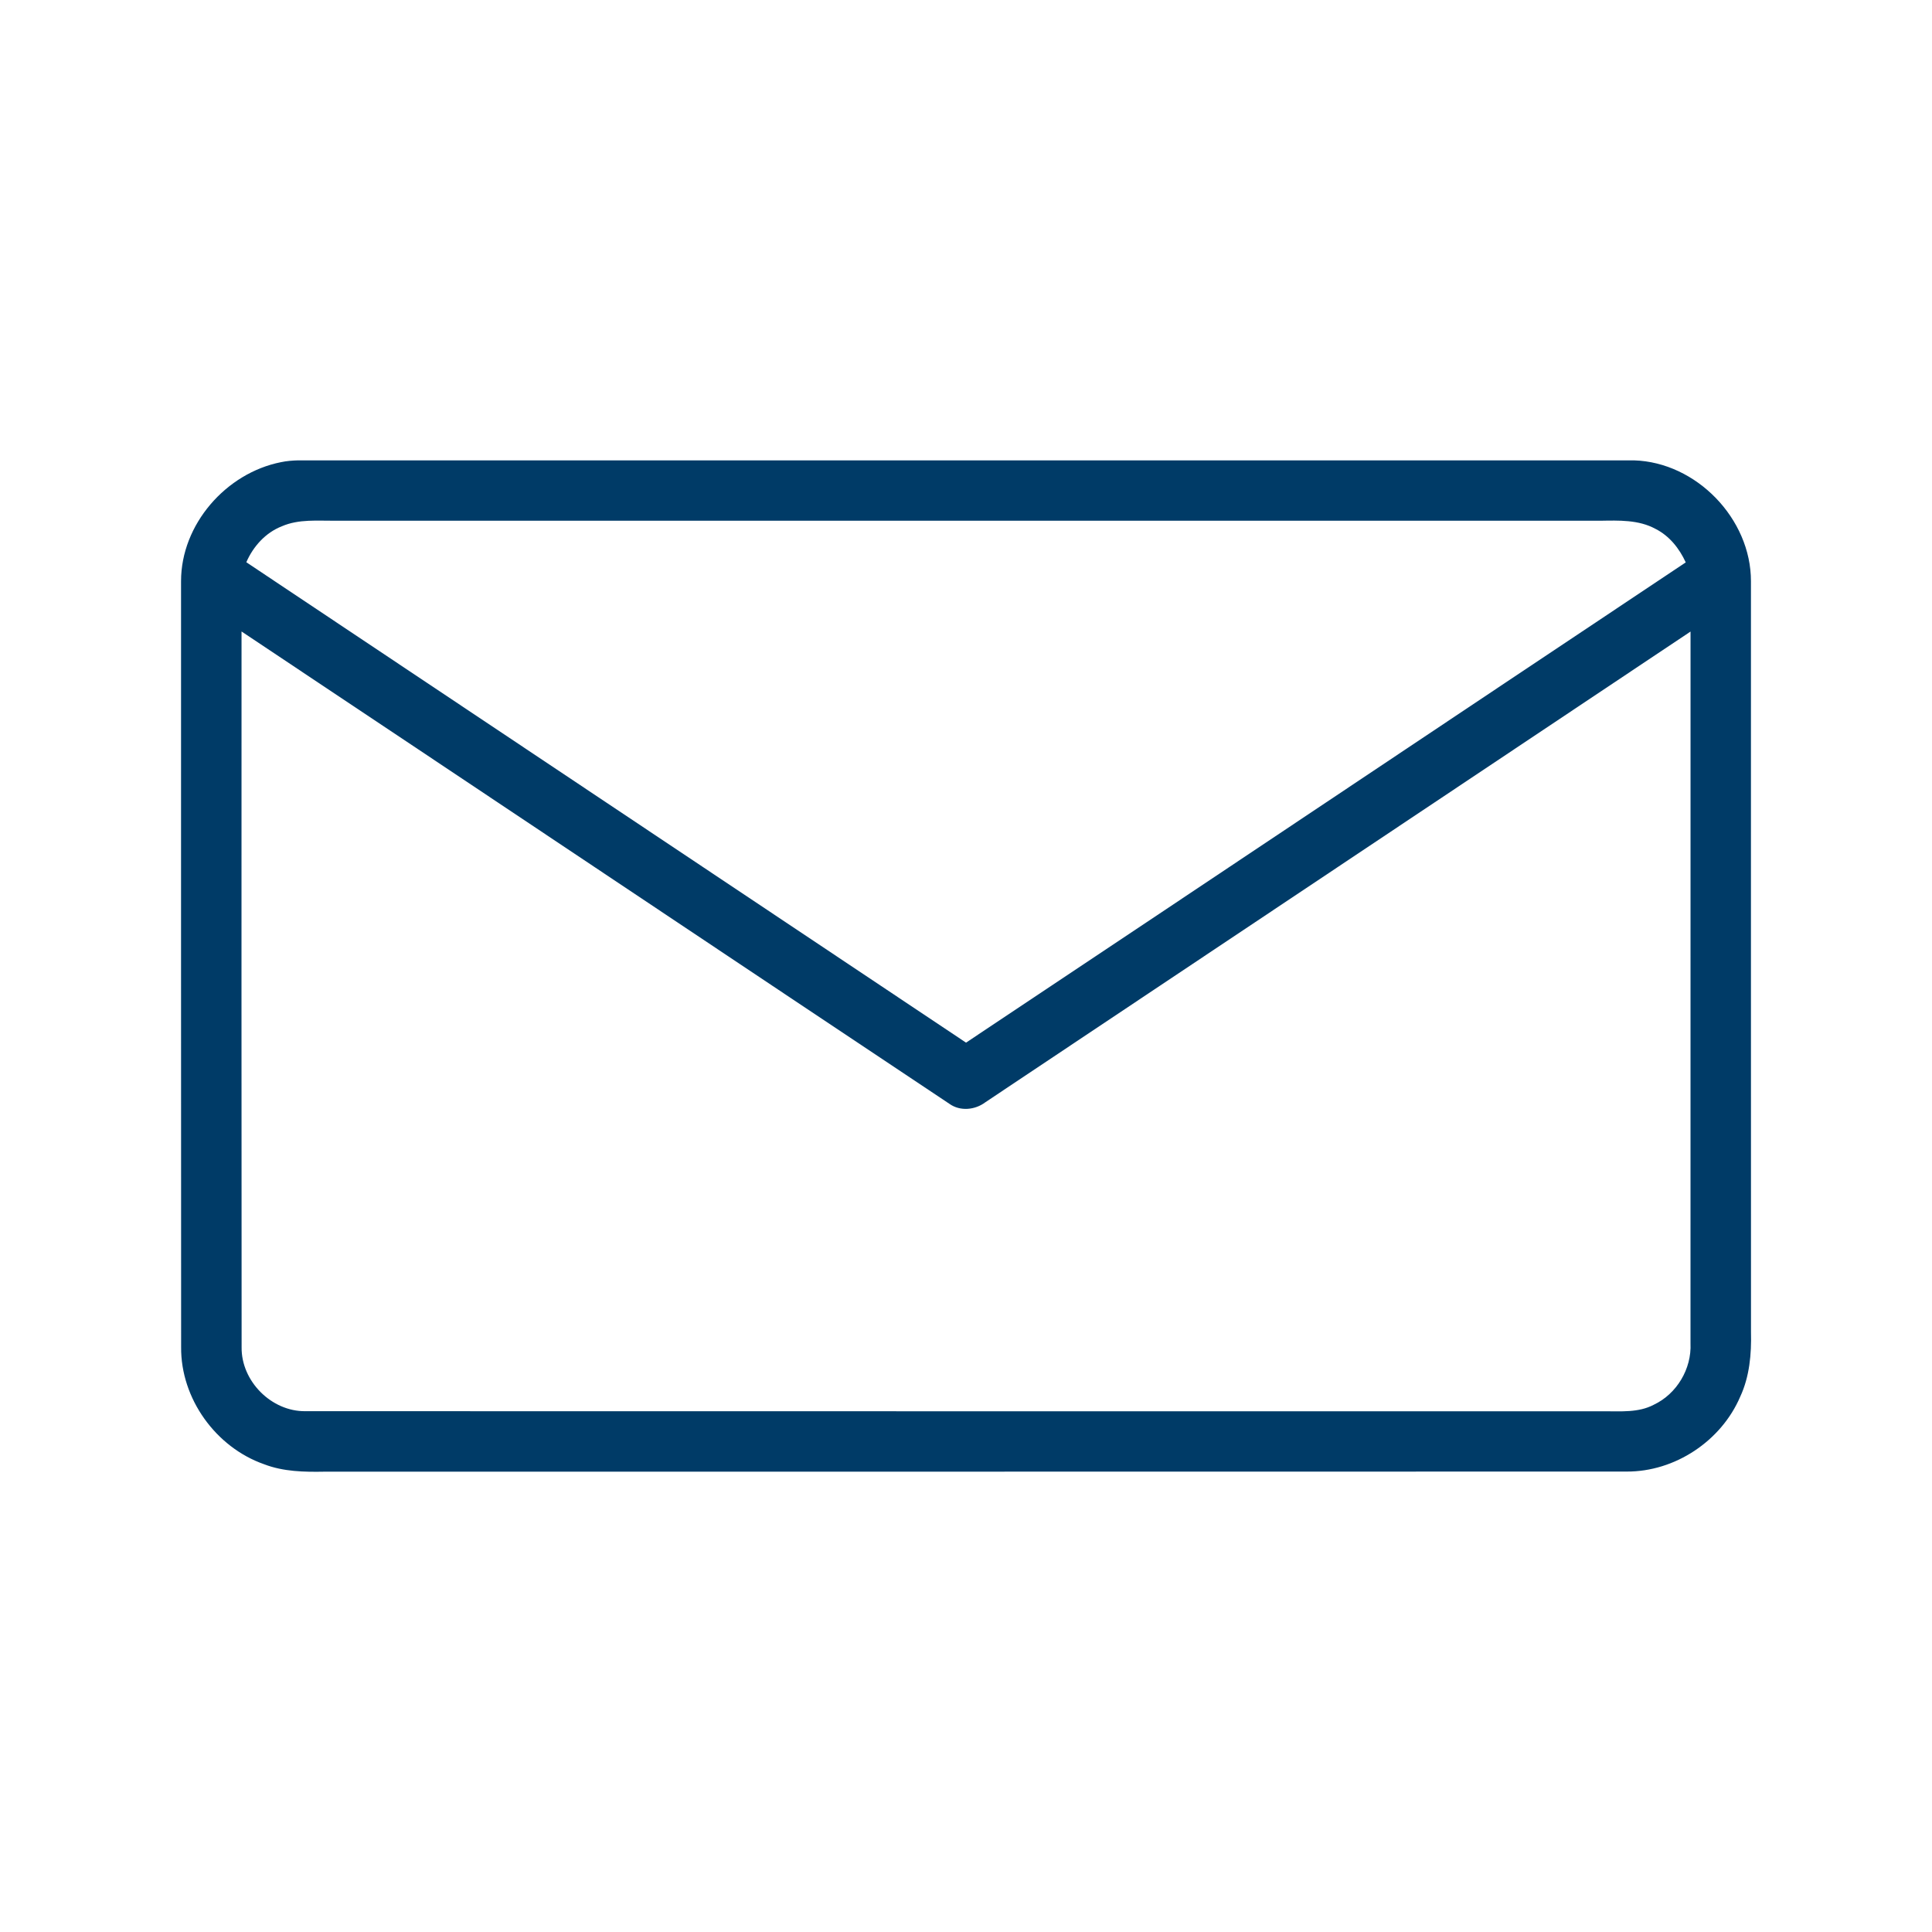<?xml version="1.0" encoding="UTF-8" ?>
<!DOCTYPE svg PUBLIC "-//W3C//DTD SVG 1.1//EN" "http://www.w3.org/Graphics/SVG/1.1/DTD/svg11.dtd">
<svg width="512pt" height="512pt" viewBox="0 0 512 512" version="1.1" xmlns="http://www.w3.org/2000/svg">
<g id="#003b67ff">
<path fill="#003b67" opacity="1.00" d=" M 74.46 122.48 C 75.96 122.16 77.49 122.04 79.02 122.00 C 197.01 122.00 315.01 122.00 433.00 122.00 C 449.54 122.48 464.05 137.49 464.02 154.04 C 464.03 220.37 464.00 286.70 464.03 353.04 C 464.18 358.85 463.65 364.81 461.17 370.15 C 456.13 381.90 443.86 390.05 431.06 389.98 C 316.04 390.03 201.03 389.98 86.02 390.01 C 80.62 390.11 75.10 390.01 69.99 388.04 C 57.18 383.55 47.88 370.64 48.00 357.01 C 47.95 289.34 48.00 221.67 47.98 154.00 C 47.98 139.00 59.87 125.37 74.46 122.48 M 74.69 139.47 C 70.38 141.16 67.10 144.80 65.28 149.00 C 128.86 191.43 192.43 233.88 256.01 276.31 C 319.62 233.94 383.14 191.43 446.74 149.04 C 445.05 145.35 442.40 142.01 438.73 140.16 C 434.24 137.71 428.99 137.92 424.05 138.00 C 312.37 138.01 200.68 138.00 89.00 138.00 C 84.22 138.04 79.20 137.51 74.69 139.47 M 64.01 167.35 C 64.01 230.58 63.97 293.81 64.03 357.04 C 63.91 366.02 71.93 374.09 80.93 373.98 C 195.61 374.03 310.30 373.98 424.99 374.00 C 429.44 373.98 434.19 374.43 438.27 372.27 C 444.37 369.40 448.32 362.75 448.00 356.02 C 448.00 293.14 447.99 230.26 448.01 167.37 C 385.71 208.94 323.44 250.55 261.13 292.11 C 258.40 294.17 254.46 294.56 251.61 292.53 C 189.05 250.84 126.56 209.04 64.01 167.35 Z" />
</g>
</svg>
